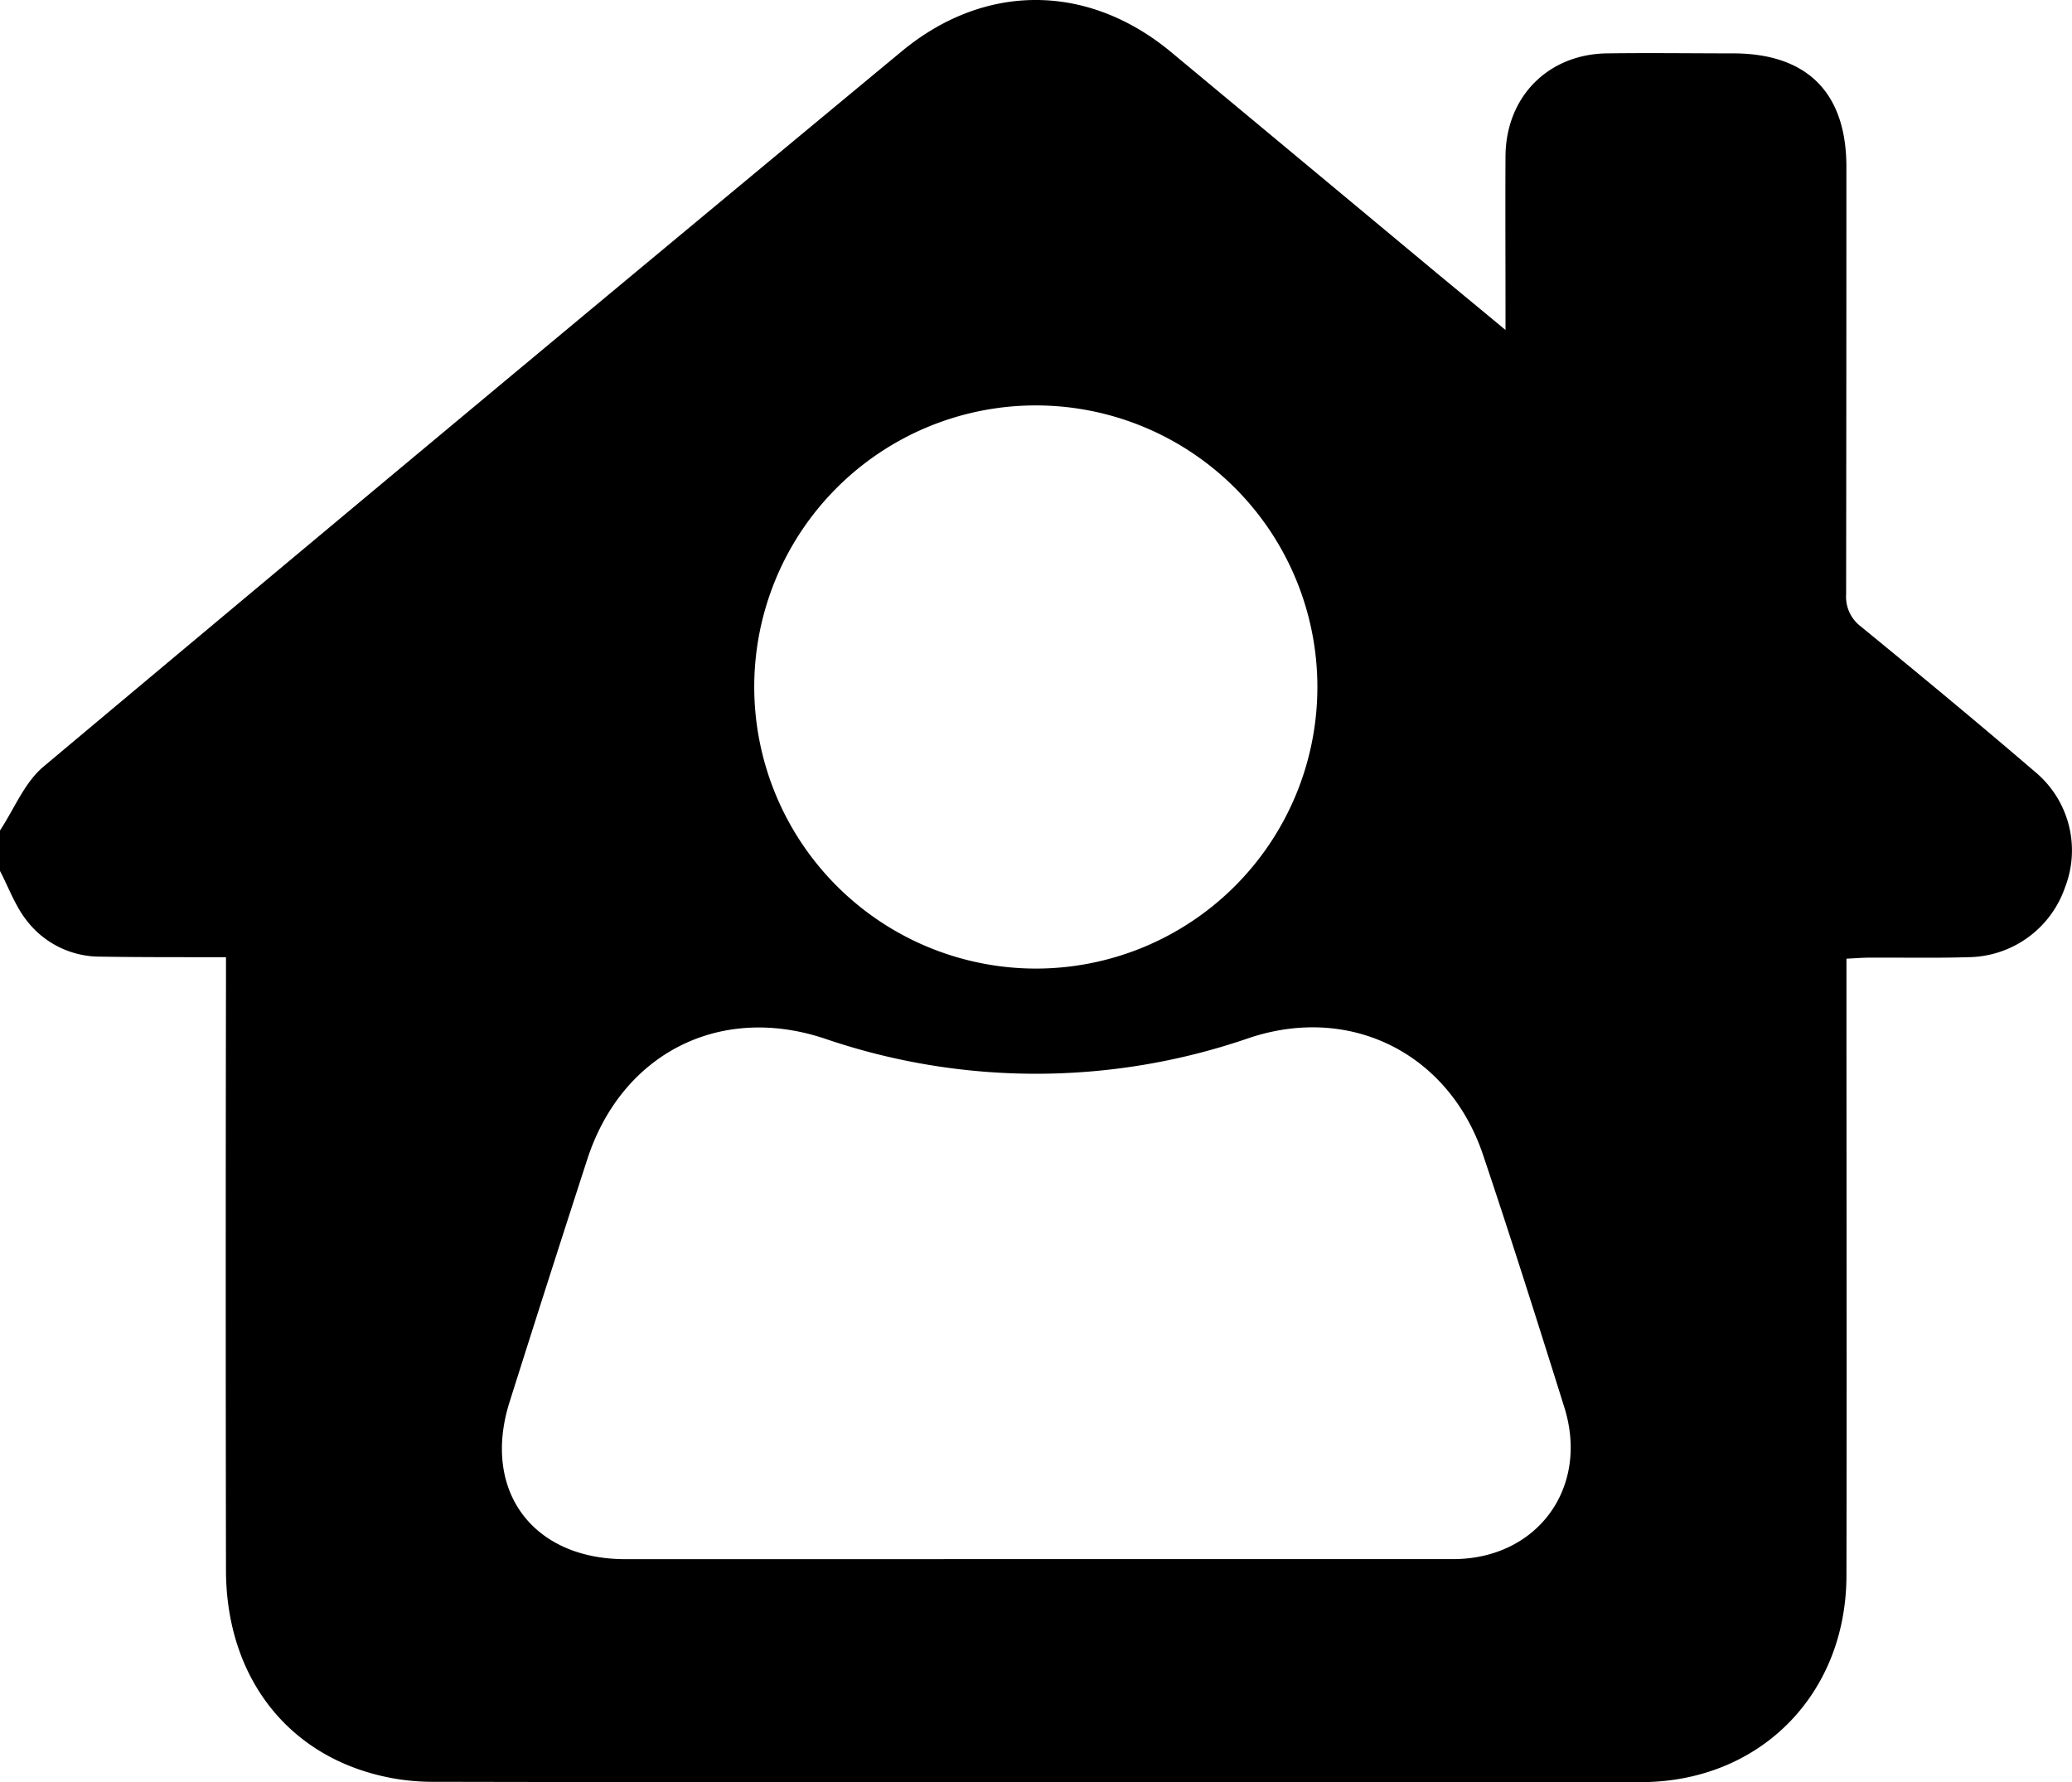 <?xml version="1.0" encoding="UTF-8"?> <svg xmlns="http://www.w3.org/2000/svg" viewBox="0 0 383.17 329.56"><g id="Capa_2" data-name="Capa 2"><g id="Capa_1-2" data-name="Capa 1"><path d="M0,161.06v-7.49c2.64-4,4.52-8.83,8-11.77Q87.16,75.44,166.68,9.55c15.43-12.82,34.53-12.68,49.91.1q24.6,20.45,49.19,40.92c4,3.31,8,6.6,12.63,10.45V56.56c0-9.23-.05-18.46,0-27.69.08-11,7.91-18.89,18.84-19,7.73-.11,15.47,0,23.2,0,13.75,0,21,7.26,21,21q0,39.49-.05,79a6.88,6.88,0,0,0,2.75,6c10.81,8.85,21.58,17.75,32.18,26.85a18.88,18.88,0,0,1,5.54,21.4A19.14,19.14,0,0,1,364,177c-6.1.19-12.22.05-18.33.09-1.33,0-2.66.12-4.21.19v4.85c0,36.43.07,72.86,0,109.29-.07,22-16.07,38.1-38,38.13q-111.9.15-223.81-.06a41.64,41.64,0,0,1-12.8-2.13c-15.68-5.22-25-19.14-25.06-36.89q-.09-54.27,0-108.53V177H37.21c-6.24,0-12.47,0-18.71-.1a17.08,17.08,0,0,1-13.62-6.75C2.8,167.49,1.6,164.12,0,161.06ZM191.61,288.31c25.7,0,51.39,0,77.08,0,15.59,0,25.26-13.19,20.6-28.06-4.88-15.57-9.8-31.12-15-46.59-6.28-18.84-24.51-28-43.29-21.72a120.69,120.69,0,0,1-78.51.11c-19.48-6.48-37.55,2.82-43.89,22.34q-7.26,22.37-14.35,44.81c-5.2,16.36,4.17,29.11,21.37,29.12Zm-.13-109.2a52.07,52.07,0,1,0-52-52.18A52.13,52.13,0,0,0,191.48,179.11Z"></path></g></g></svg> 
